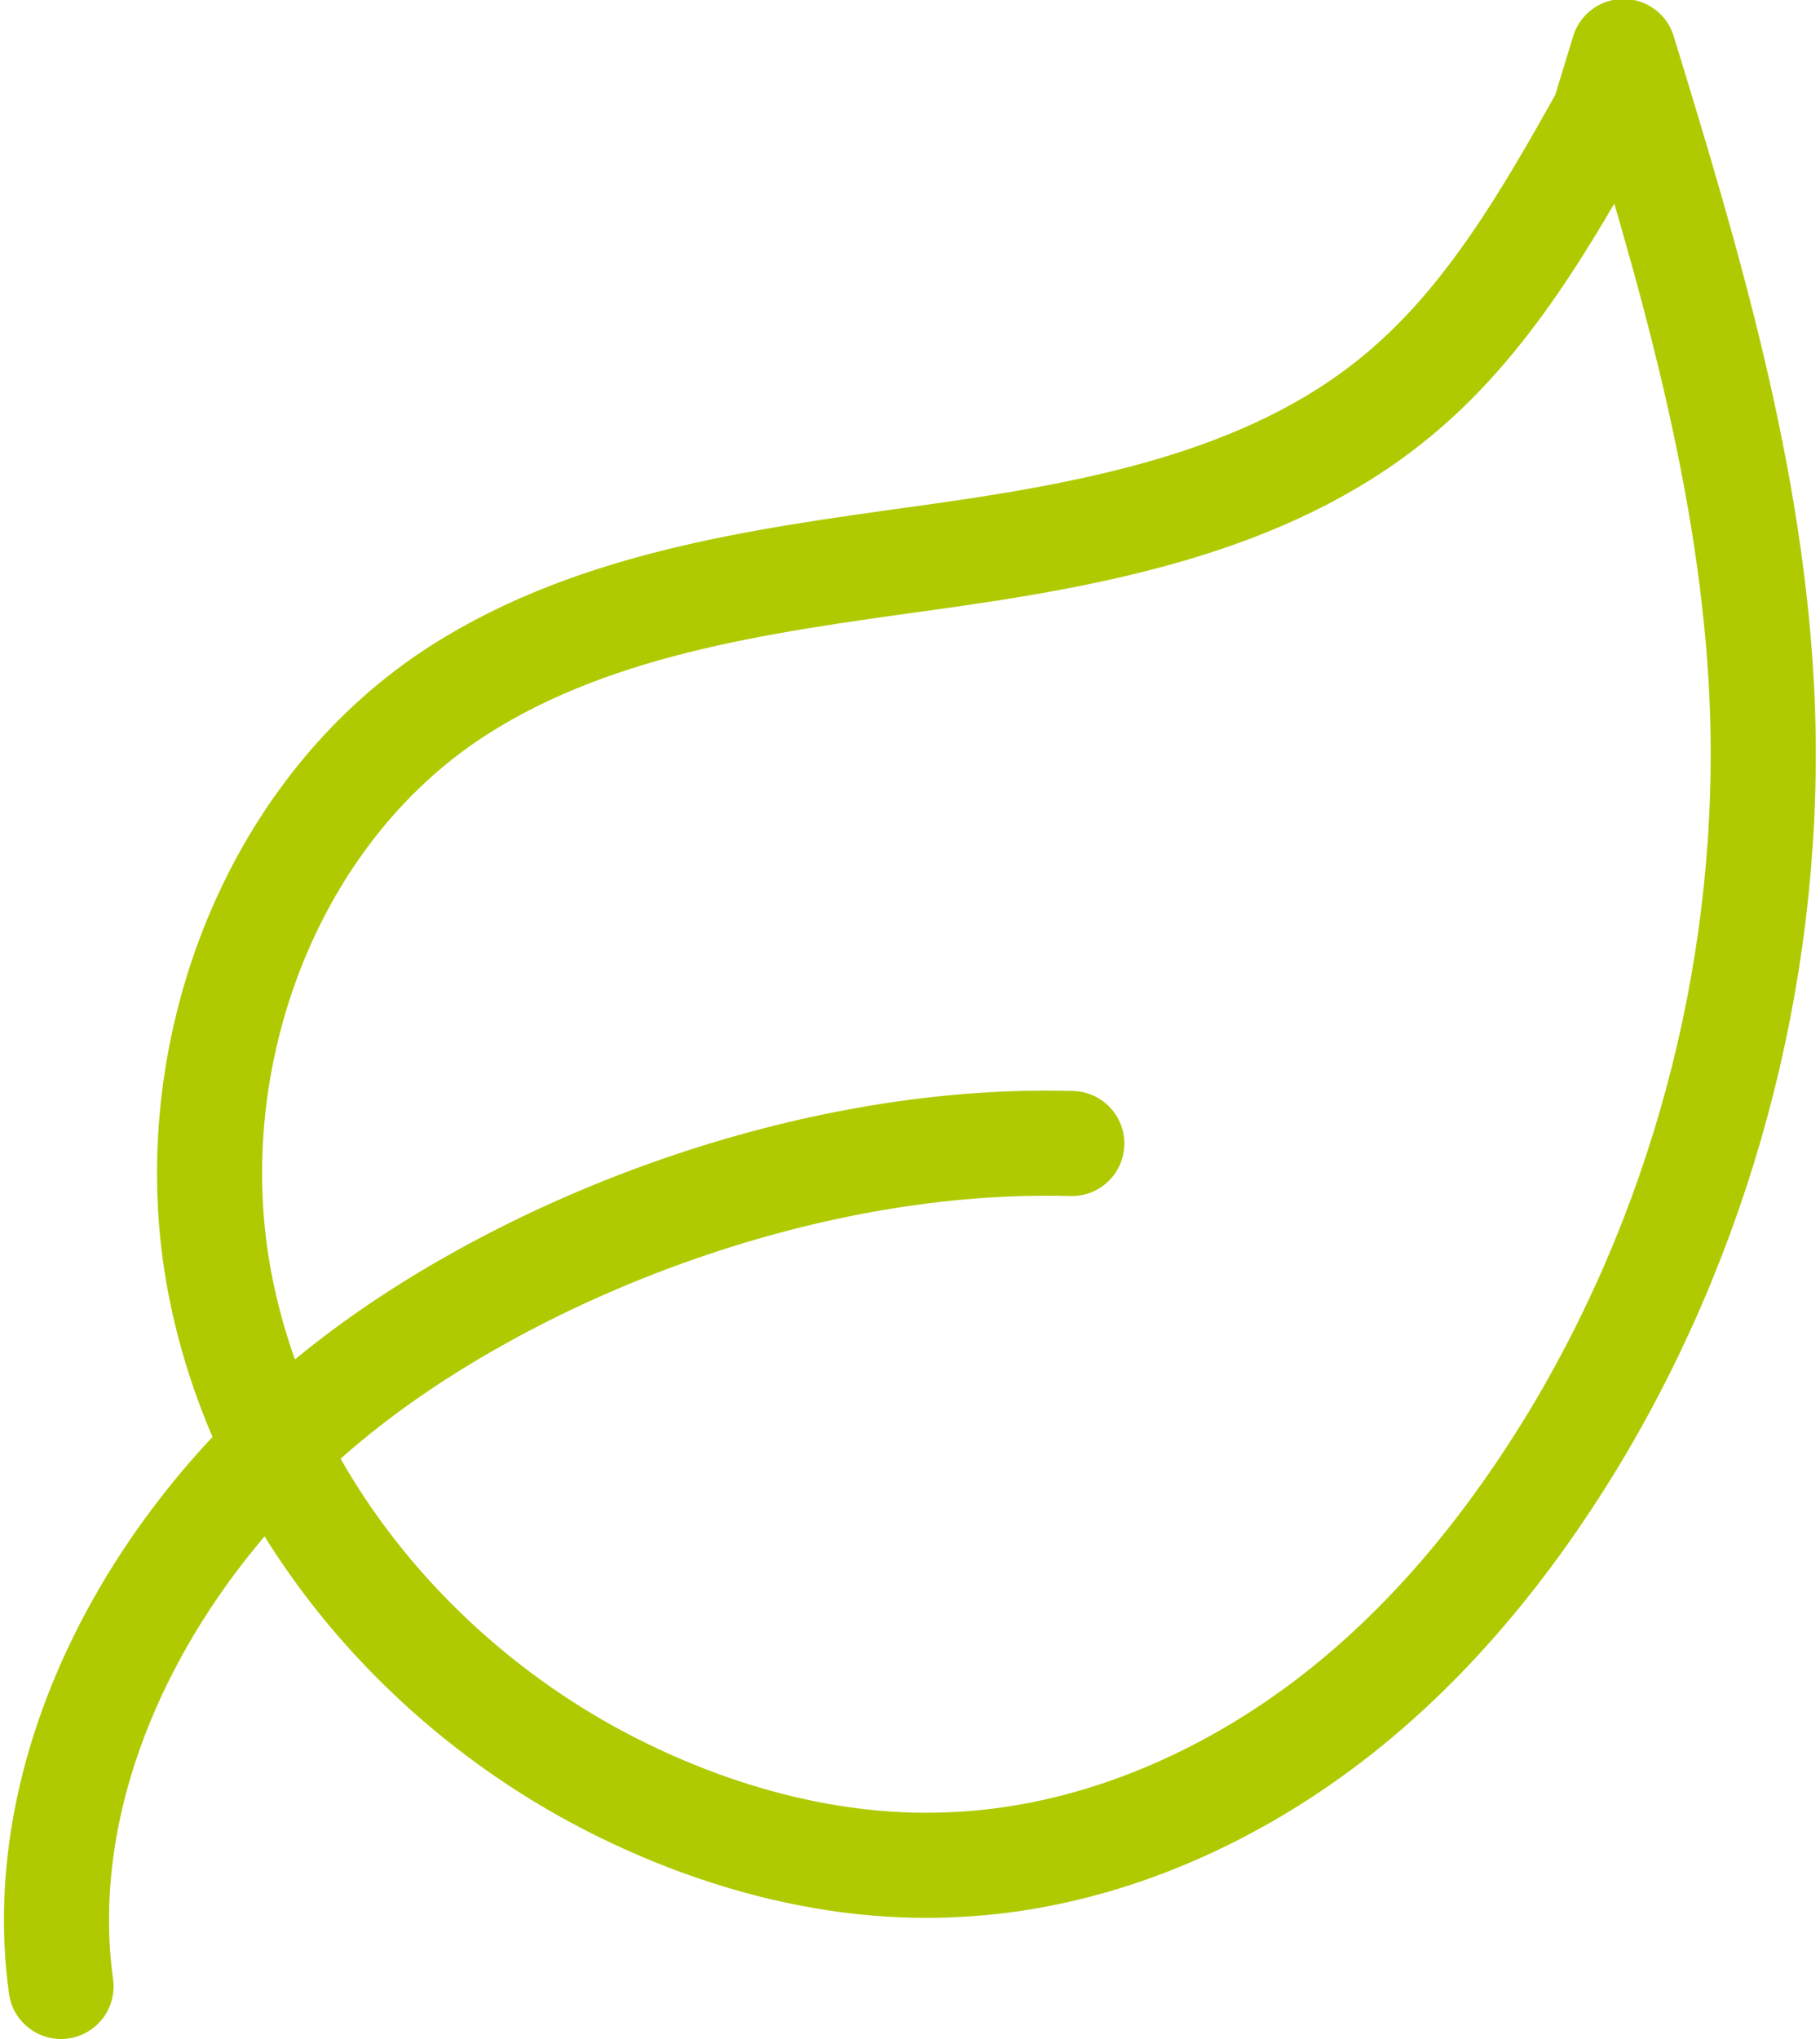 <?xml version="1.0" encoding="UTF-8"?>
<svg xmlns="http://www.w3.org/2000/svg" id="Ebene_2" viewBox="0 0 17.24 19.4" width="50" height="56"><defs><style>.cls-1{fill:none;stroke:#afca00;stroke-linecap:round;stroke-linejoin:round;}</style></defs><g id="Ebene_1-2"><path class="cls-1" d="m10.16,10.88c-2.51-.07-5.15.97-6.81,2.23-1.9,1.44-3.1,3.69-2.81,5.79M15.23,1.09c-.55.98-1.12,1.98-1.99,2.69-1.23,1.01-2.89,1.31-4.48,1.53s-3.24.44-4.56,1.34c-1.73,1.19-2.54,3.49-2.15,5.55s1.87,3.84,3.75,4.79c1.01.51,2.14.81,3.26.75,1.25-.06,2.46-.56,3.47-1.31,1.01-.75,1.81-1.74,2.45-2.81,1.24-2.09,1.85-4.54,1.75-6.96-.09-2.1-.7-4.15-1.32-6.17l-.18.59Z"/></g></svg>
